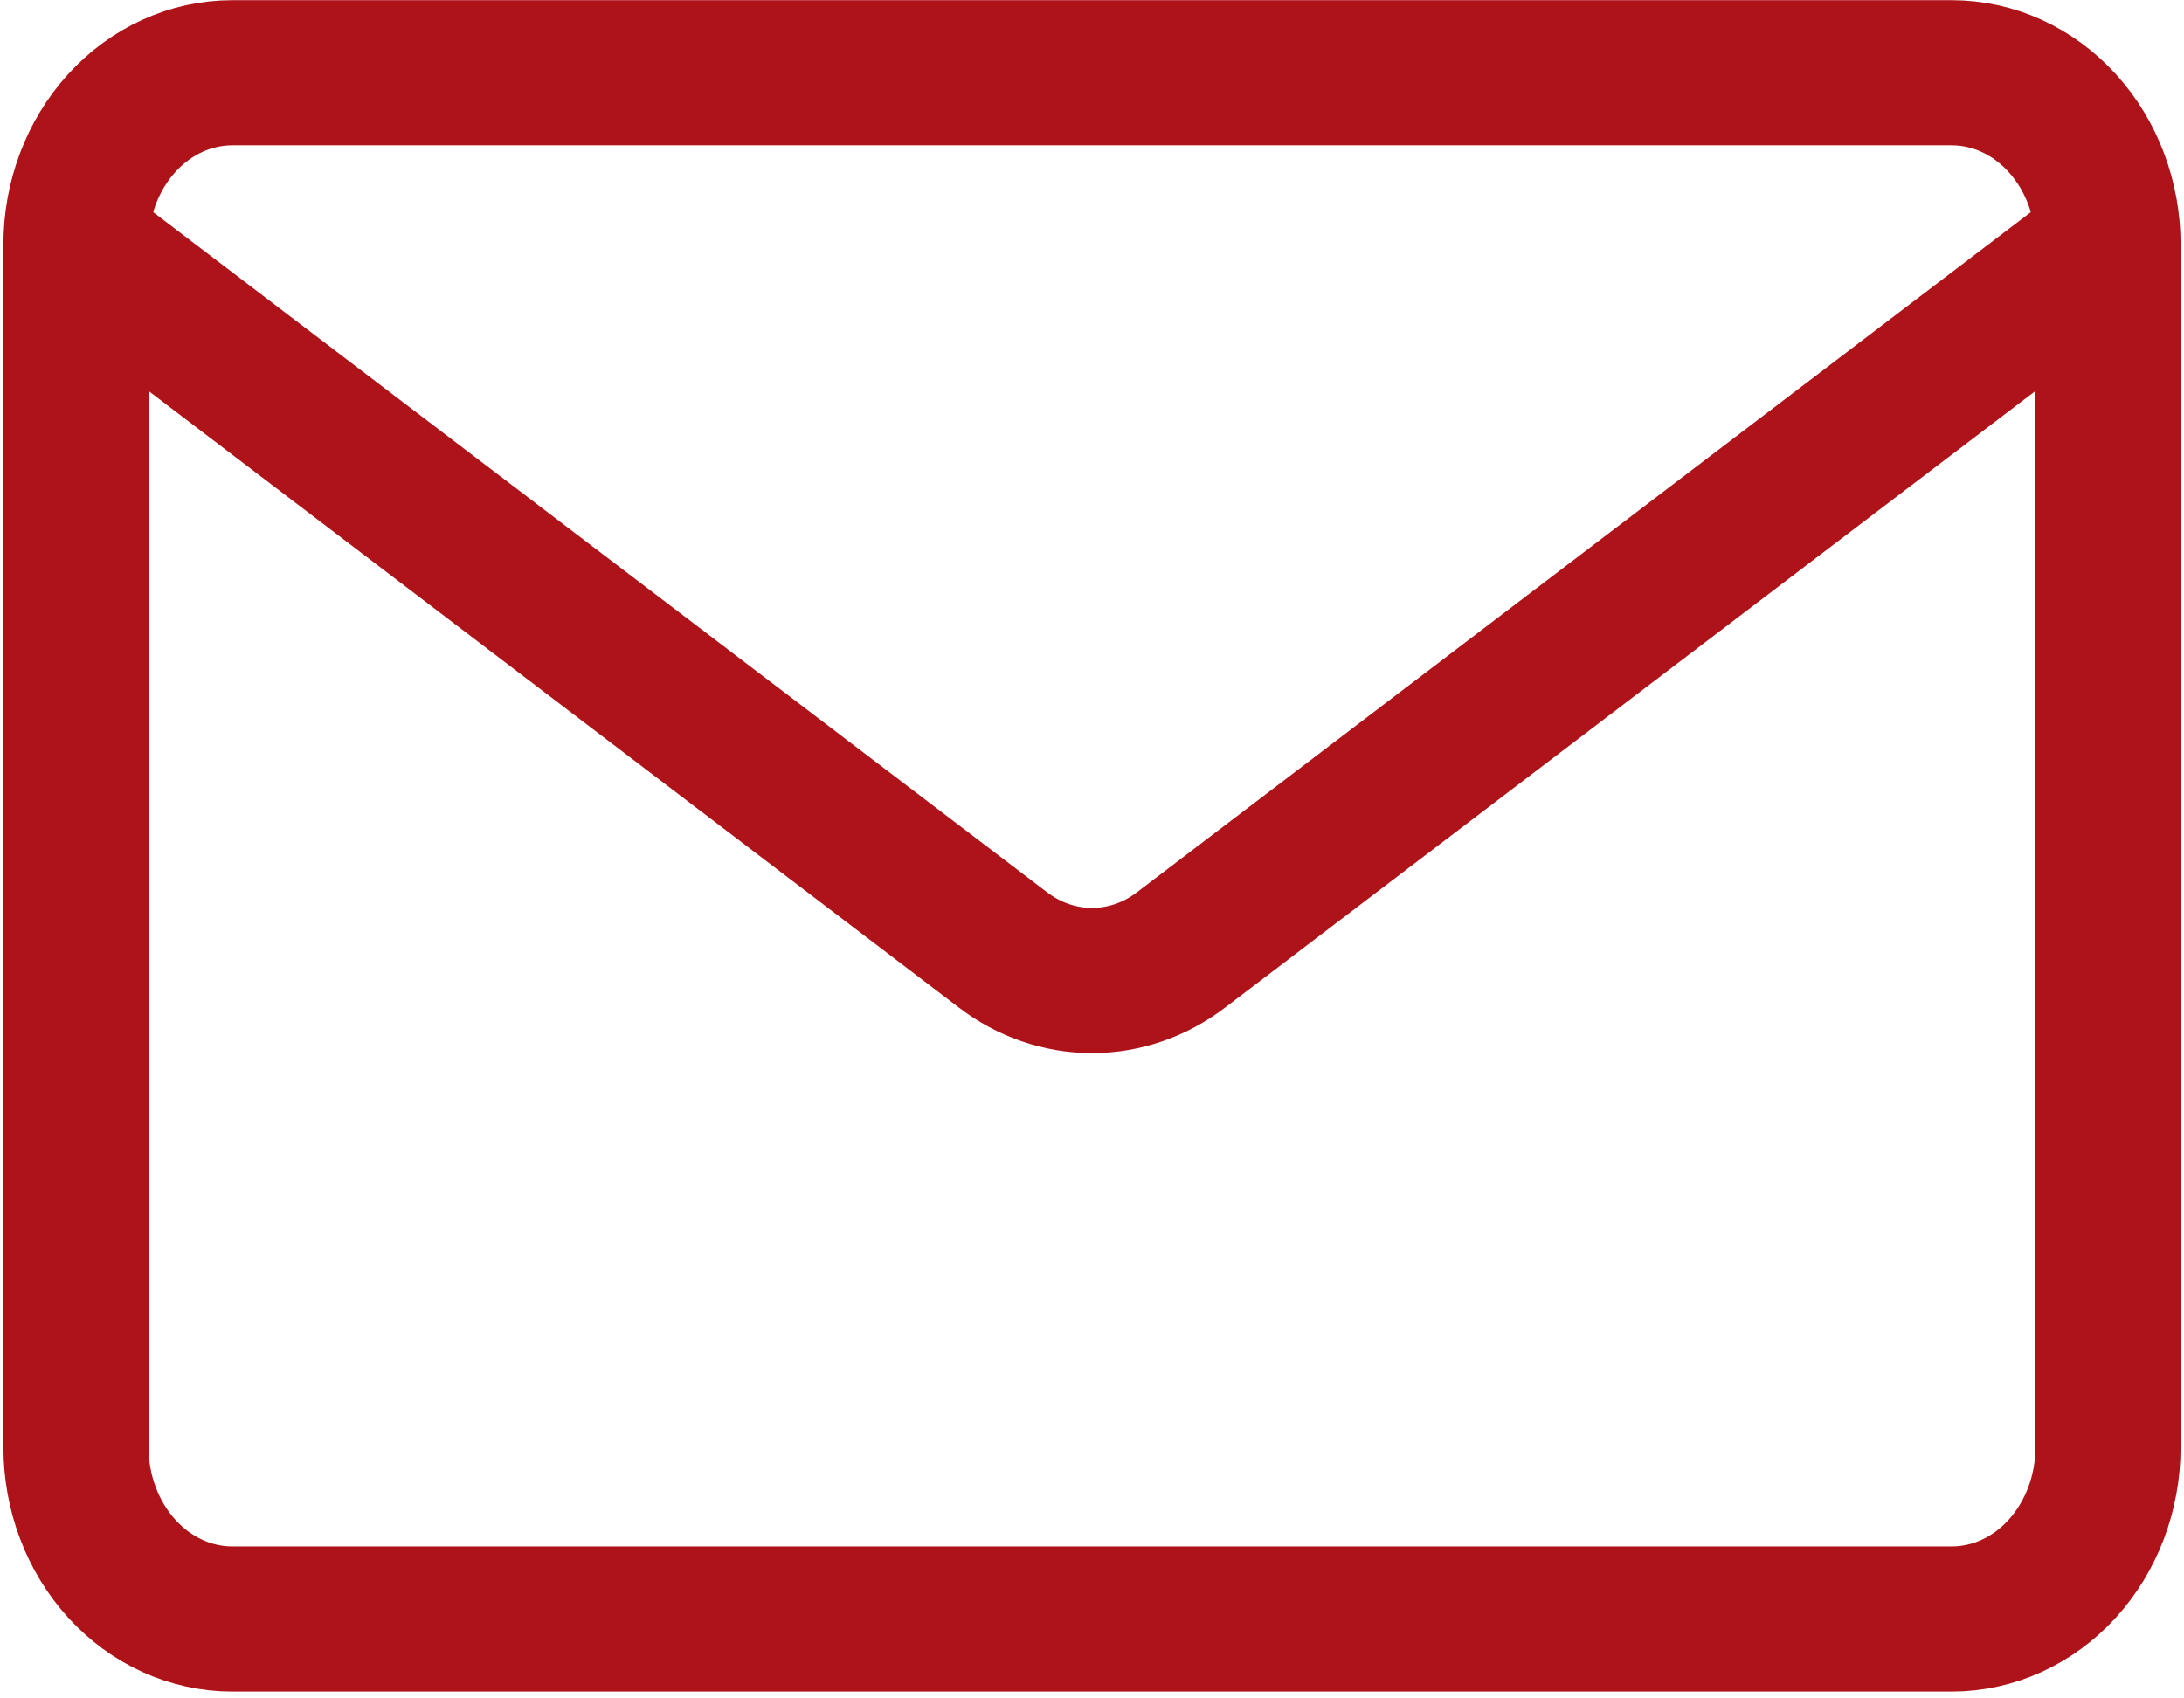 <?xml version="1.0" encoding="UTF-8"?> <svg xmlns="http://www.w3.org/2000/svg" width="225" height="175" viewBox="0 0 225 175" fill="none"><g clip-path="url(#clip0_8_1398)"><path d="M217.173 25.198V149.117C217.173 153.812 215.476 158.315 212.456 161.635C209.436 164.955 205.34 166.82 201.069 166.82H23.93C19.66 166.82 15.563 164.955 12.543 161.635C9.524 158.315 7.827 153.812 7.827 149.117V25.198M217.173 25.198C217.173 20.503 215.476 16 212.456 12.68C209.436 9.36 205.34 7.495 201.069 7.495H23.93C19.66 7.495 15.563 9.36 12.543 12.68C9.524 16 7.827 20.503 7.827 25.198M217.173 25.198L121.663 97.885C118.97 99.933 115.774 101.031 112.5 101.031C109.226 101.031 106.029 99.933 103.337 97.885L7.827 25.198" stroke="#AE1319" stroke-width="14.953" stroke-linecap="round" stroke-linejoin="round"></path></g><defs><clipPath id="clip0_8_1398"><rect width="224.371" height="174.262" fill="white" transform="translate(0.314 0.024)"></rect></clipPath></defs></svg> 